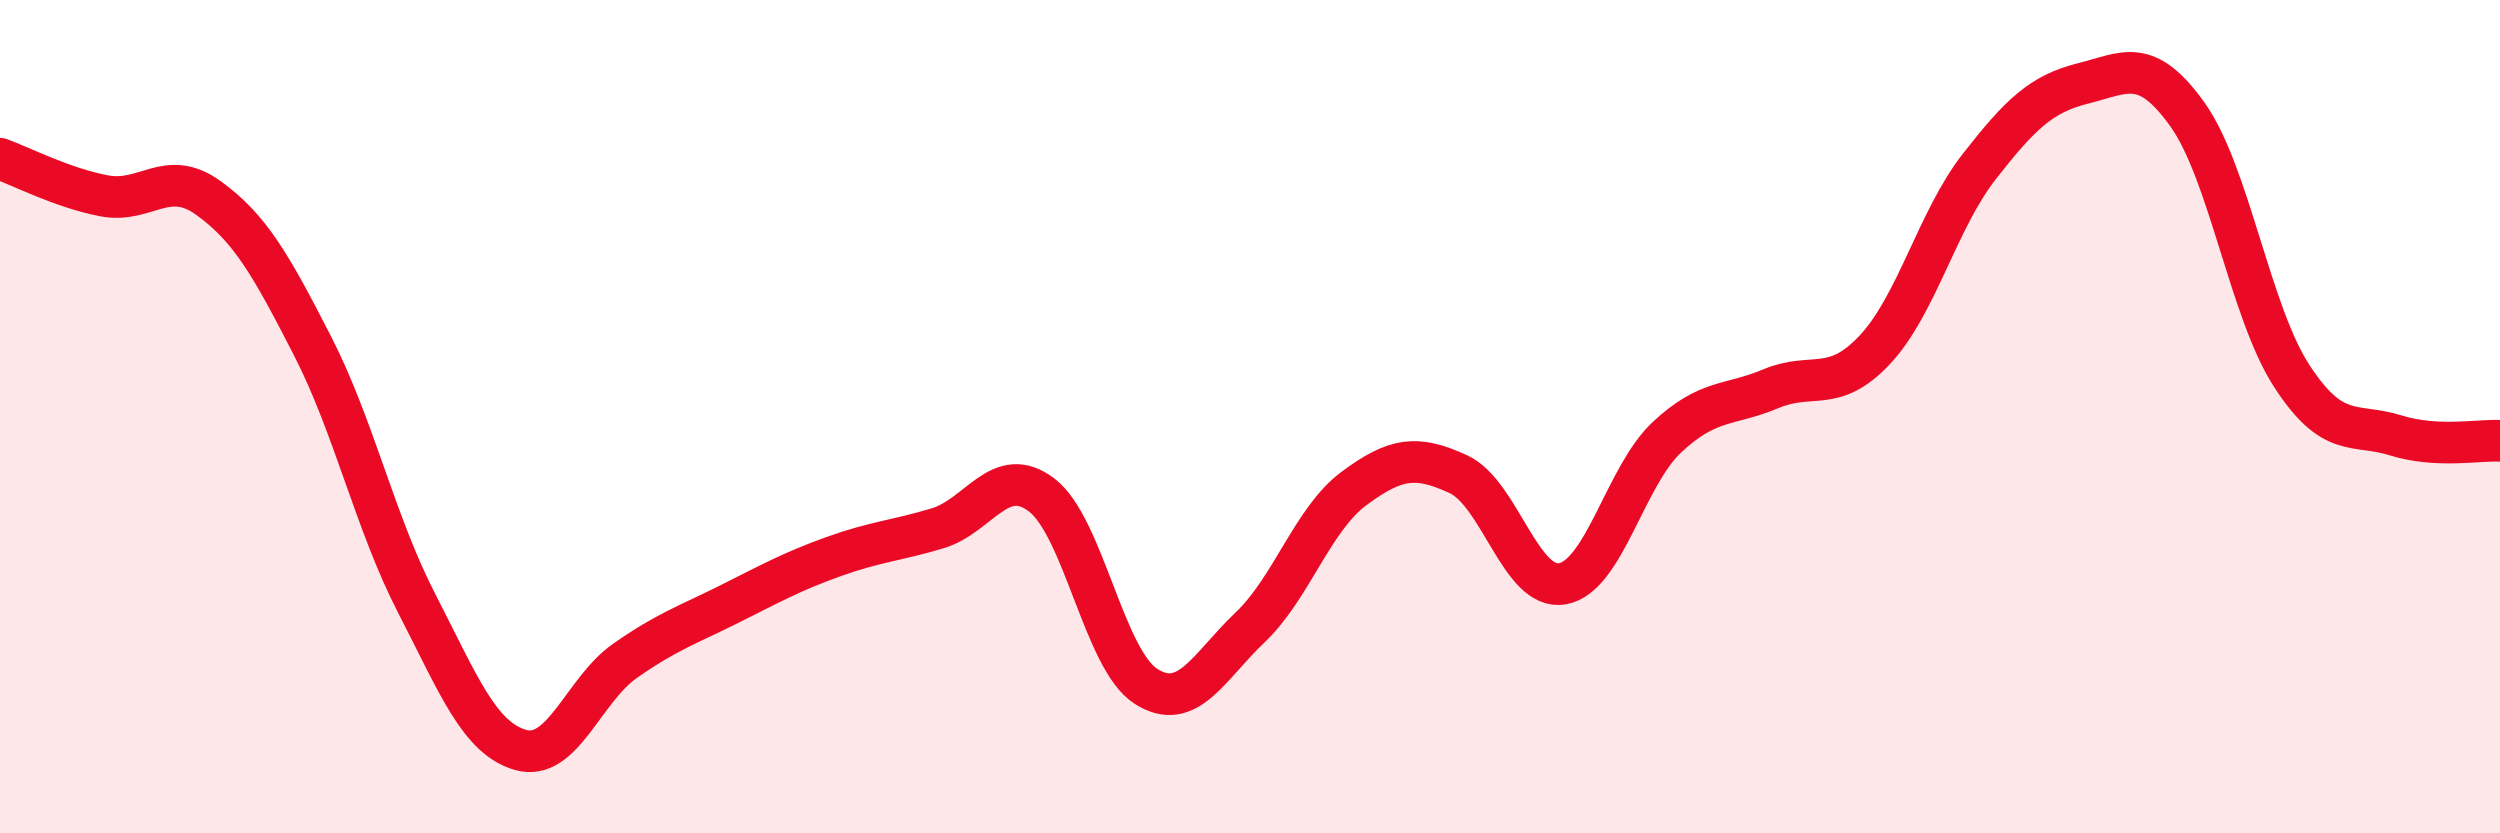 
    <svg width="60" height="20" viewBox="0 0 60 20" xmlns="http://www.w3.org/2000/svg">
      <path
        d="M 0,3.81 C 0.5,3.99 1.5,4.51 2.5,4.7 C 3.5,4.89 4,4.03 5,4.75 C 6,5.47 6.5,6.35 7.5,8.3 C 8.5,10.25 9,12.54 10,14.48 C 11,16.42 11.5,17.72 12.5,18 C 13.5,18.28 14,16.56 15,15.86 C 16,15.16 16.5,15 17.5,14.5 C 18.5,14 19,13.72 20,13.36 C 21,13 21.5,12.98 22.5,12.68 C 23.5,12.38 24,11.12 25,11.88 C 26,12.64 26.5,15.83 27.5,16.47 C 28.5,17.11 29,16.01 30,15.06 C 31,14.11 31.5,12.46 32.5,11.72 C 33.5,10.98 34,10.92 35,11.38 C 36,11.84 36.5,14.19 37.5,14.01 C 38.5,13.83 39,11.44 40,10.5 C 41,9.56 41.5,9.75 42.5,9.33 C 43.5,8.91 44,9.46 45,8.39 C 46,7.32 46.5,5.28 47.5,4 C 48.5,2.72 49,2.25 50,2 C 51,1.75 51.5,1.35 52.5,2.75 C 53.5,4.15 54,7.48 55,9.02 C 56,10.56 56.5,10.14 57.5,10.45 C 58.5,10.76 59.5,10.55 60,10.58L60 20L0 20Z"
        fill="#EB0A25"
        opacity="0.1"
        stroke-linecap="round"
        stroke-linejoin="round"
      />
      <path
        d="M 0,3.81 C 0.5,3.99 1.5,4.51 2.5,4.7 C 3.5,4.89 4,4.03 5,4.75 C 6,5.47 6.5,6.35 7.5,8.3 C 8.5,10.25 9,12.54 10,14.48 C 11,16.42 11.5,17.72 12.5,18 C 13.5,18.28 14,16.56 15,15.86 C 16,15.16 16.5,15 17.5,14.5 C 18.5,14 19,13.72 20,13.36 C 21,13 21.5,12.98 22.5,12.68 C 23.5,12.38 24,11.12 25,11.88 C 26,12.64 26.5,15.83 27.5,16.47 C 28.5,17.11 29,16.01 30,15.06 C 31,14.11 31.5,12.46 32.5,11.72 C 33.5,10.98 34,10.92 35,11.38 C 36,11.84 36.5,14.19 37.5,14.01 C 38.5,13.83 39,11.44 40,10.5 C 41,9.56 41.5,9.75 42.5,9.33 C 43.5,8.91 44,9.46 45,8.39 C 46,7.32 46.5,5.28 47.5,4 C 48.5,2.72 49,2.25 50,2 C 51,1.75 51.5,1.35 52.5,2.75 C 53.5,4.15 54,7.48 55,9.02 C 56,10.56 56.5,10.14 57.5,10.45 C 58.5,10.76 59.5,10.55 60,10.58"
        stroke="#EB0A25"
        stroke-width="1"
        fill="none"
        stroke-linecap="round"
        stroke-linejoin="round"
      />
    </svg>
  